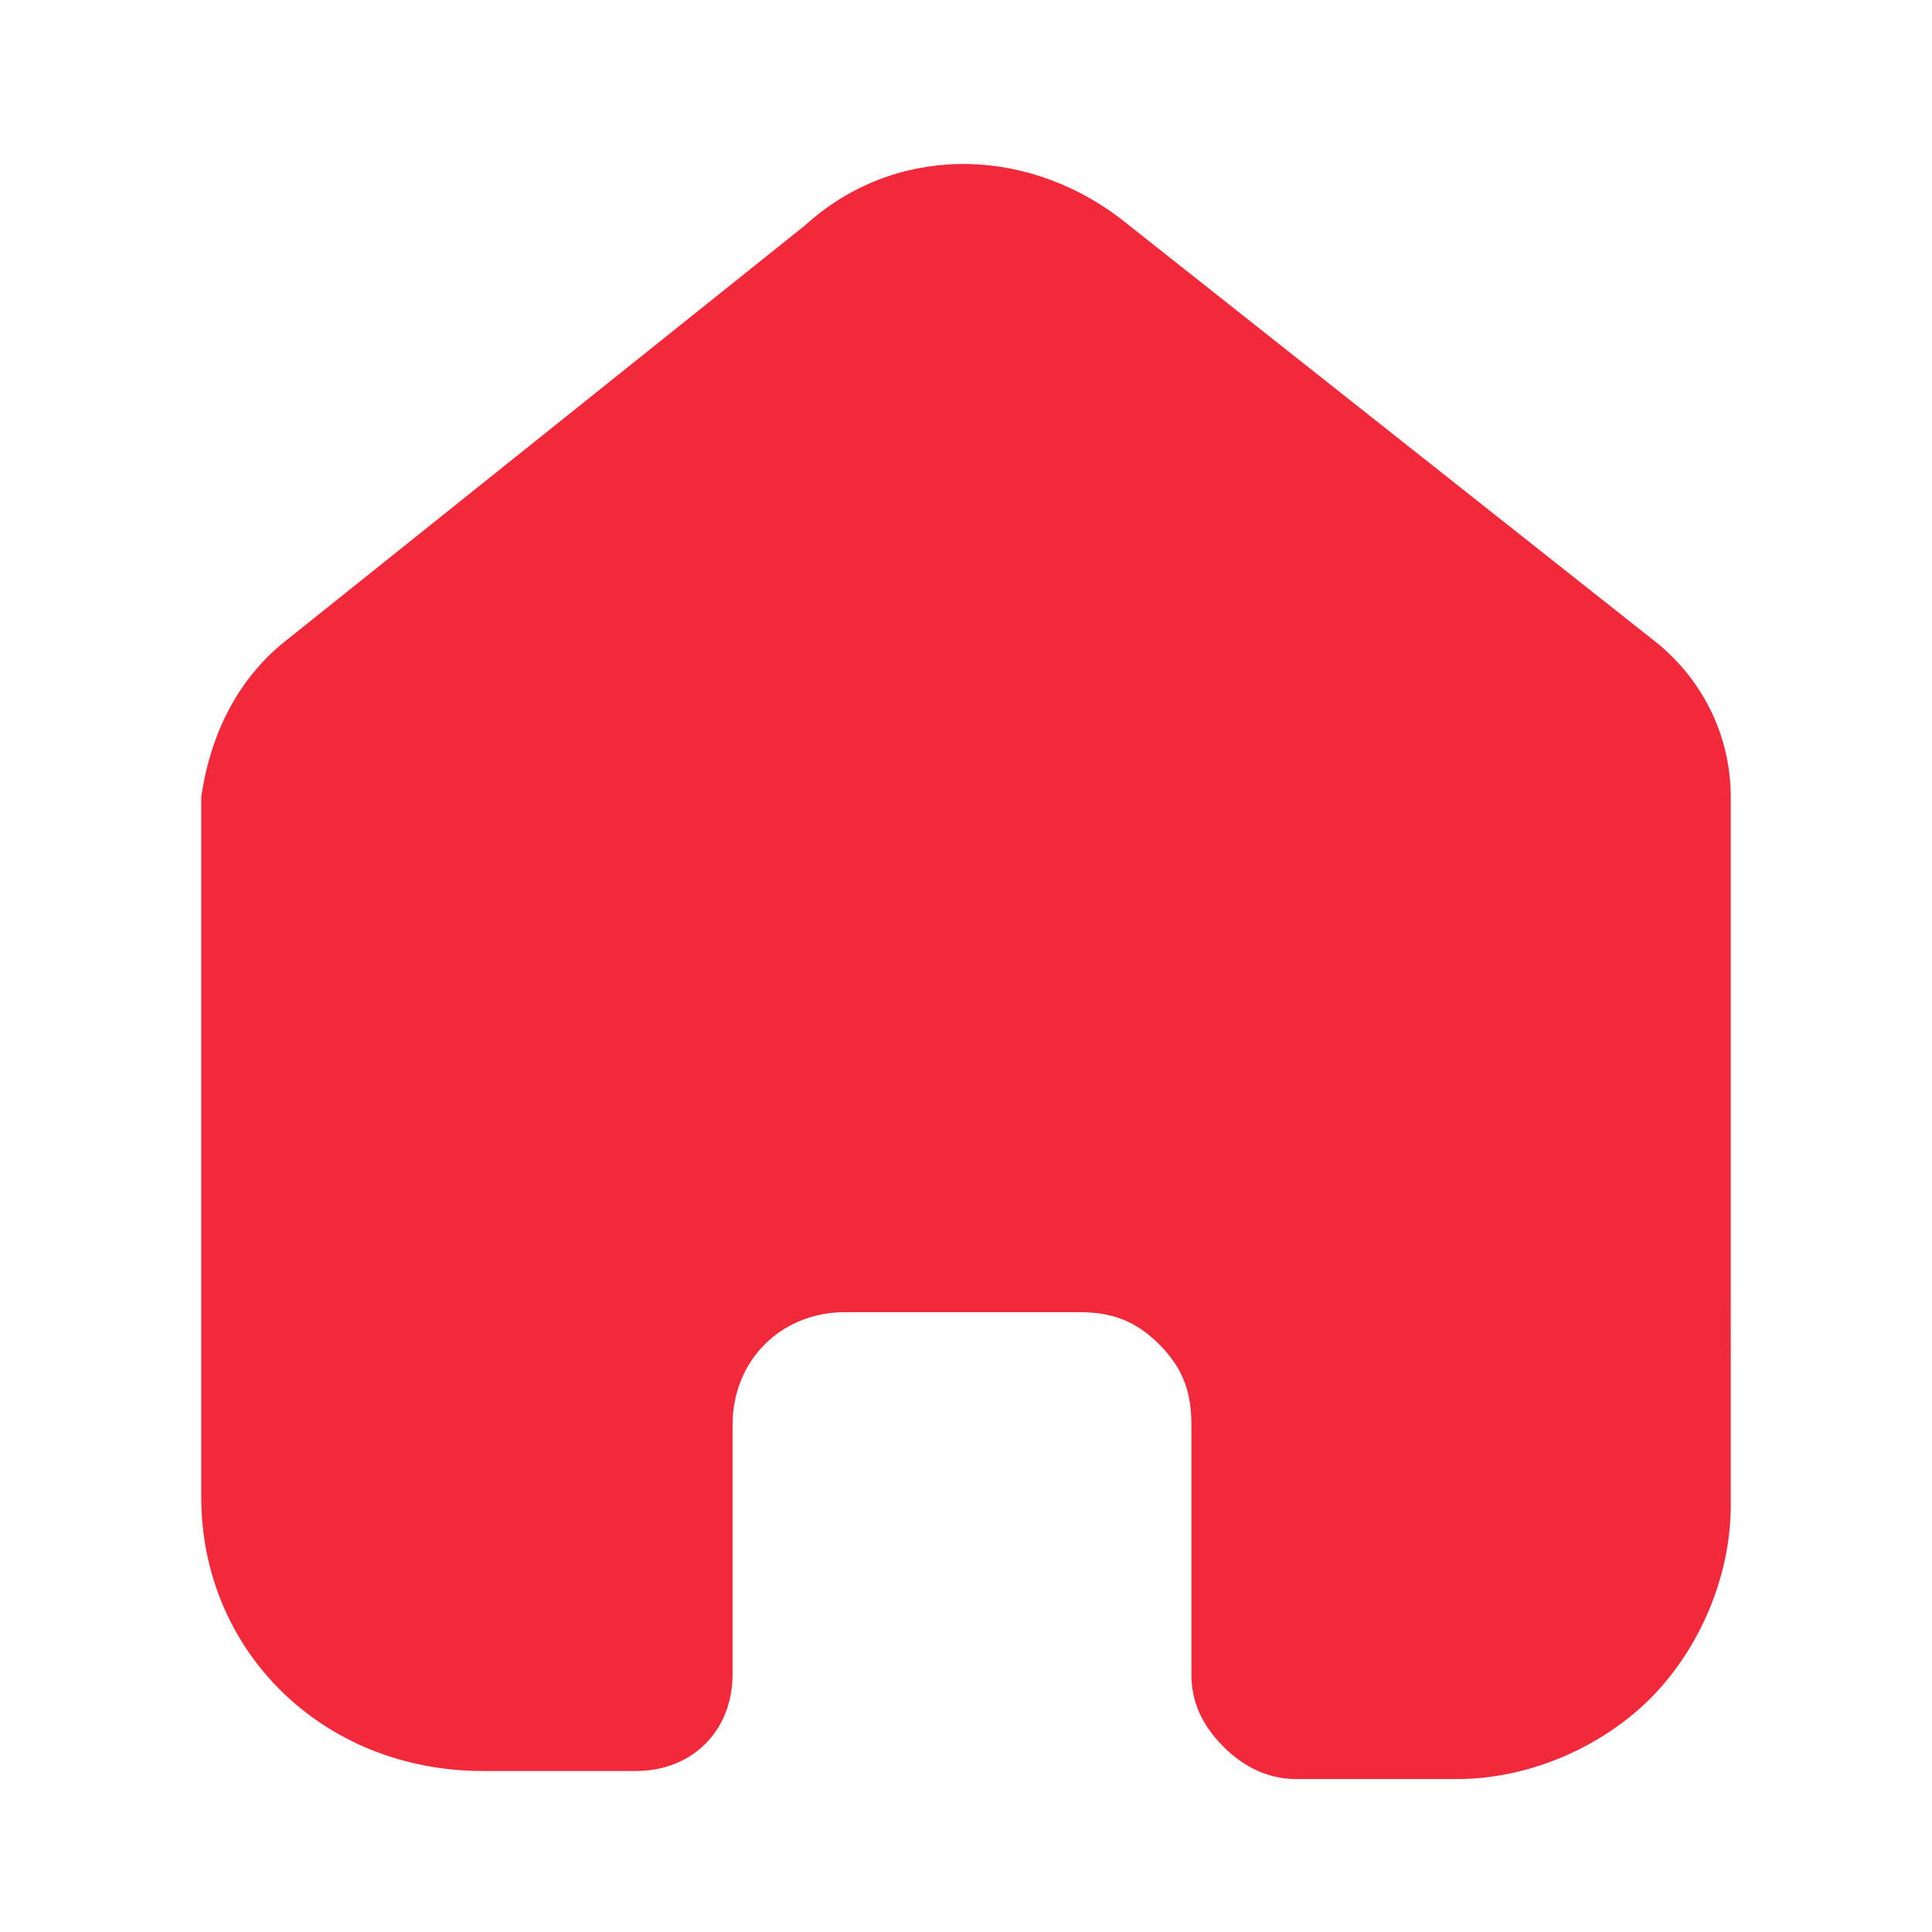 <?xml version="1.0" encoding="utf-8"?>
<!-- Generator: Adobe Illustrator 27.4.0, SVG Export Plug-In . SVG Version: 6.00 Build 0)  -->
<svg version="1.1" id="Layer_1" xmlns="http://www.w3.org/2000/svg" xmlns:xlink="http://www.w3.org/1999/xlink" x="0px" y="0px"
	 viewBox="0 0 24 24" style="enable-background:new 0 0 24 24;" xml:space="preserve">
<style type="text/css">
	.st0{fill:#F2293A;}
</style>
<g>
	<path class="st0" d="M9.1,20.8v-3.1c0-0.8,0.6-1.4,1.4-1.4h2.9c0.4,0,0.7,0.1,1,0.4c0.3,0.3,0.4,0.6,0.4,1v3.1
		c0,0.3,0.1,0.6,0.4,0.9c0.2,0.2,0.5,0.4,0.9,0.4h2c0.9,0,1.8-0.4,2.4-1c0.6-0.6,1-1.5,1-2.4V9.9c0-0.7-0.3-1.4-0.9-1.9l-6.7-5.3
		c-1.2-0.9-2.8-0.9-3.9,0.1L3.5,8c-0.6,0.5-0.9,1.2-1,1.9v8.7C2.5,20.5,4,22,6,22h1.9C8.6,22,9.1,21.5,9.1,20.8
		C9.1,20.8,9.1,20.8,9.1,20.8z"/>
</g>
</svg>
